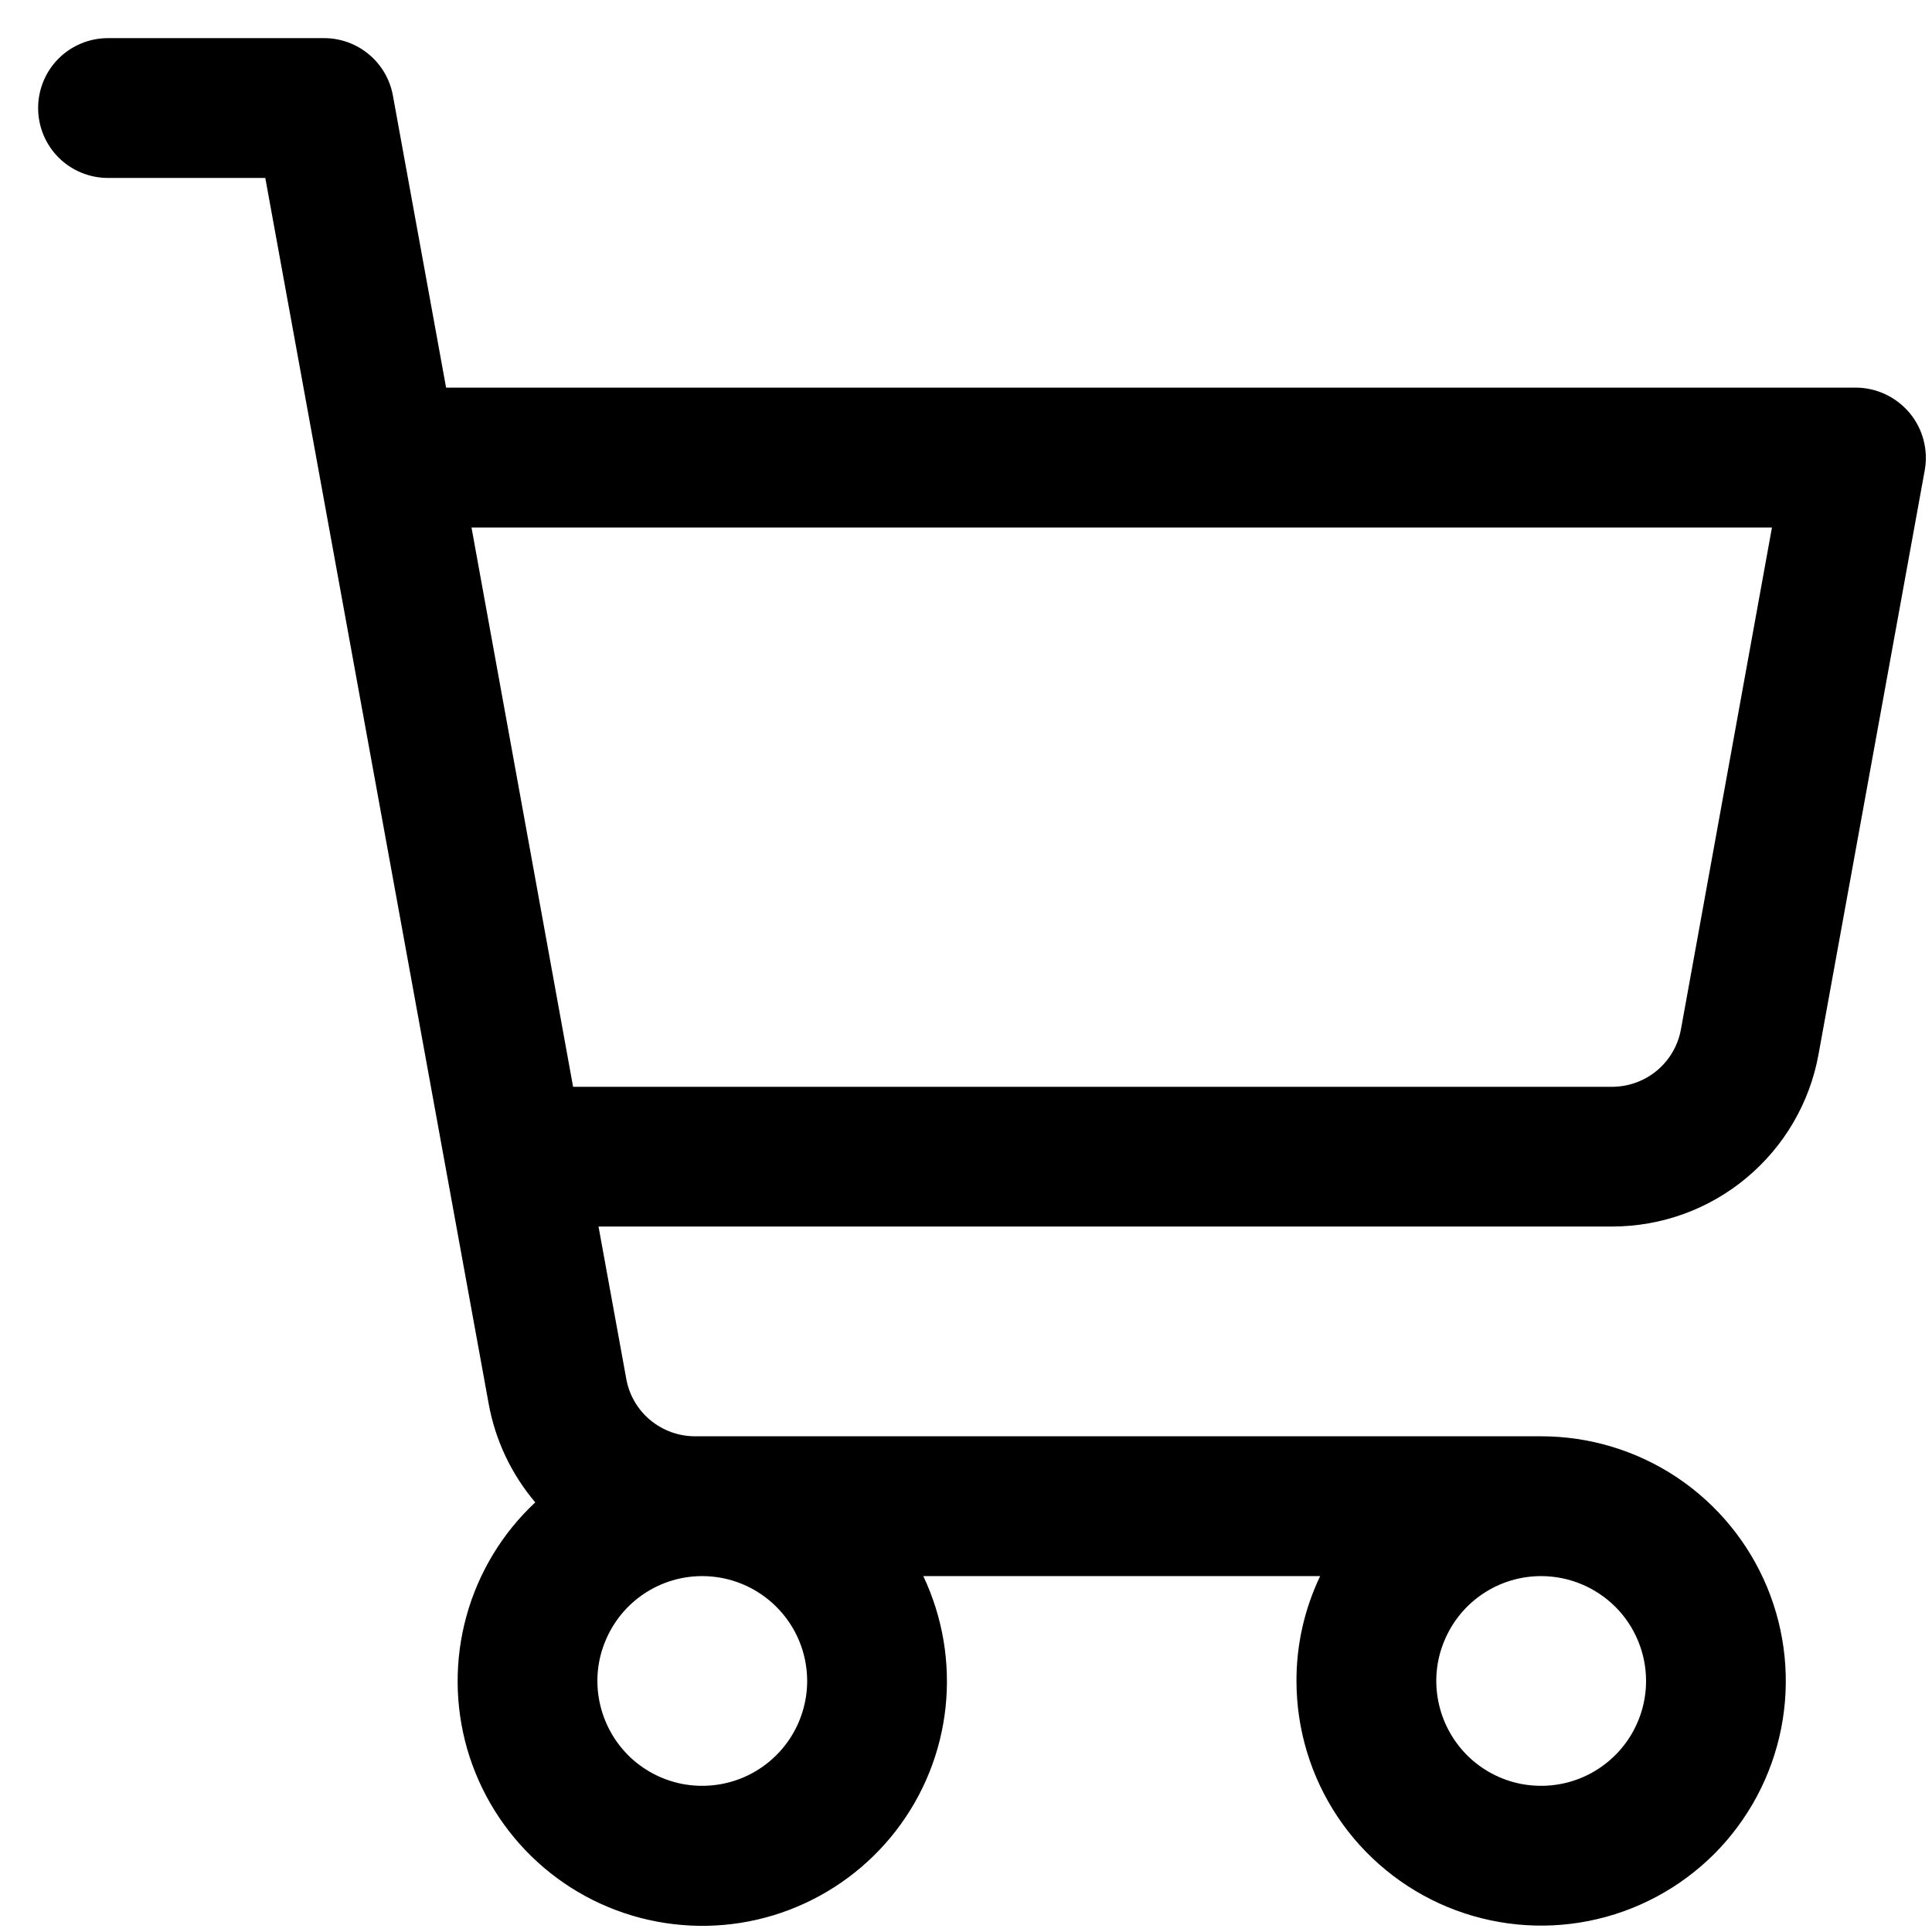 <svg width="19" height="19" viewBox="0 0 19 19" fill="none" xmlns="http://www.w3.org/2000/svg">
<path d="M18.778 4.059C18.713 3.982 18.632 3.92 18.541 3.877C18.45 3.835 18.351 3.812 18.25 3.812H4.387L3.864 0.94C3.835 0.781 3.752 0.638 3.628 0.535C3.505 0.432 3.349 0.375 3.188 0.375H1.062C0.88 0.375 0.705 0.447 0.576 0.576C0.447 0.705 0.375 0.88 0.375 1.062C0.375 1.245 0.447 1.42 0.576 1.549C0.705 1.678 0.88 1.75 1.062 1.75H2.609L4.806 13.806C4.871 14.164 5.029 14.498 5.264 14.775C4.939 15.078 4.705 15.466 4.587 15.894C4.469 16.322 4.472 16.775 4.595 17.202C4.719 17.629 4.958 18.013 5.287 18.313C5.615 18.612 6.02 18.814 6.457 18.897C6.894 18.98 7.345 18.941 7.76 18.783C8.176 18.625 8.54 18.355 8.811 18.004C9.083 17.652 9.252 17.232 9.299 16.79C9.346 16.348 9.27 15.901 9.08 15.5H12.983C12.829 15.822 12.749 16.174 12.75 16.531C12.75 17.007 12.891 17.472 13.155 17.868C13.42 18.264 13.796 18.572 14.235 18.754C14.675 18.936 15.159 18.984 15.626 18.891C16.093 18.798 16.521 18.569 16.858 18.233C17.194 17.896 17.423 17.468 17.516 17.001C17.609 16.534 17.561 16.05 17.379 15.61C17.197 15.171 16.889 14.795 16.493 14.53C16.097 14.266 15.632 14.125 15.156 14.125H6.835C6.674 14.125 6.518 14.068 6.394 13.965C6.271 13.862 6.187 13.719 6.159 13.56L5.886 12.062H15.855C16.338 12.062 16.806 11.893 17.176 11.583C17.547 11.274 17.798 10.844 17.884 10.369L18.929 4.623C18.947 4.524 18.942 4.422 18.916 4.324C18.89 4.227 18.843 4.136 18.778 4.059ZM7.938 16.531C7.938 16.735 7.877 16.935 7.764 17.104C7.65 17.274 7.489 17.406 7.301 17.484C7.112 17.562 6.905 17.582 6.705 17.543C6.505 17.503 6.321 17.405 6.177 17.261C6.033 17.116 5.935 16.933 5.895 16.732C5.855 16.532 5.875 16.325 5.954 16.137C6.032 15.948 6.164 15.787 6.333 15.674C6.503 15.56 6.702 15.5 6.906 15.5C7.18 15.5 7.442 15.609 7.635 15.802C7.829 15.995 7.938 16.258 7.938 16.531ZM16.188 16.531C16.188 16.735 16.127 16.935 16.014 17.104C15.9 17.274 15.739 17.406 15.551 17.484C15.363 17.562 15.155 17.582 14.955 17.543C14.755 17.503 14.571 17.405 14.427 17.261C14.283 17.116 14.185 16.933 14.145 16.732C14.105 16.532 14.125 16.325 14.204 16.137C14.282 15.948 14.414 15.787 14.583 15.674C14.753 15.56 14.952 15.5 15.156 15.5C15.43 15.5 15.692 15.609 15.886 15.802C16.079 15.995 16.188 16.258 16.188 16.531ZM16.531 10.123C16.502 10.282 16.419 10.425 16.294 10.529C16.17 10.632 16.014 10.688 15.852 10.688H5.636L4.637 5.188H17.426L16.531 10.123Z" fill="black"/>
</svg>
